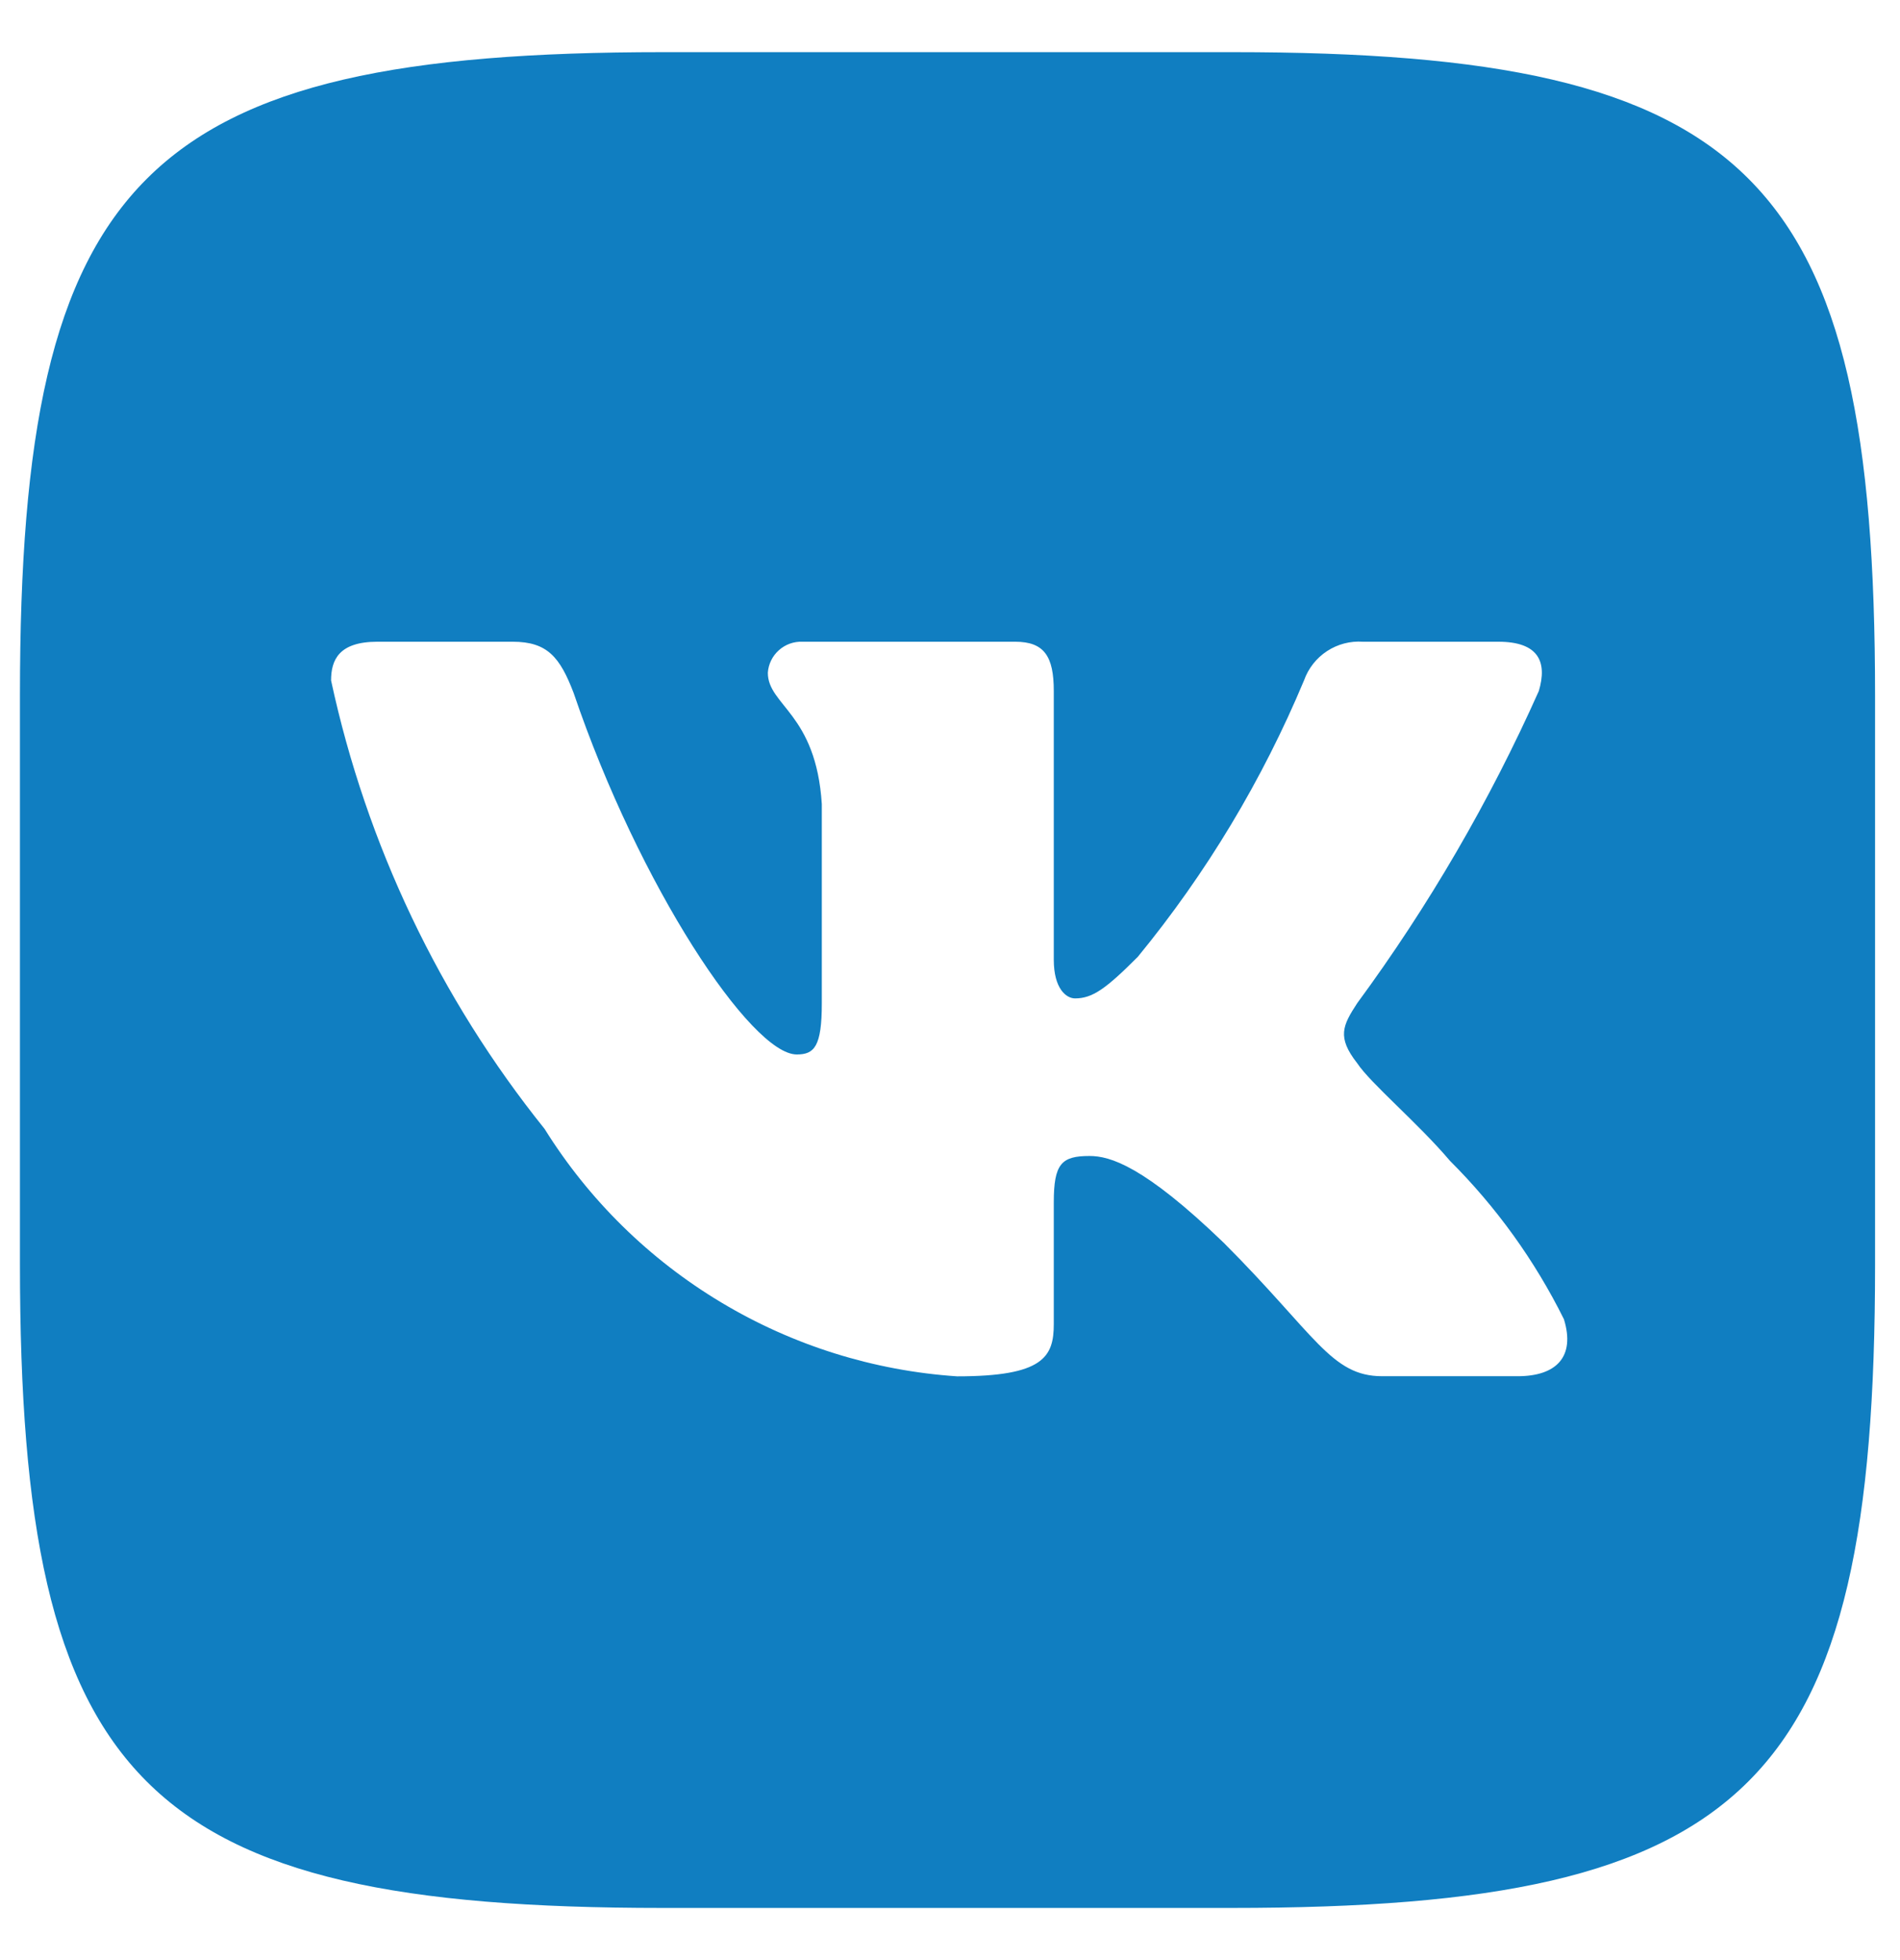 <?xml version="1.0" encoding="UTF-8"?> <svg xmlns="http://www.w3.org/2000/svg" width="32" height="33" viewBox="0 0 32 33" fill="none"> <path d="M20.759 0.878H11.173C2.418 0.878 0.336 2.96 0.336 11.699V21.285C0.336 30.038 2.403 32.122 11.157 32.122H20.743C29.496 32.122 31.58 30.055 31.58 21.3V11.715C31.58 2.96 29.513 0.878 20.759 0.878ZM25.559 23.17H23.28C22.418 23.17 22.158 22.472 20.612 20.925C19.262 19.624 18.692 19.462 18.35 19.462C17.878 19.462 17.748 19.591 17.748 20.243V22.293C17.748 22.847 17.569 23.172 16.12 23.172C14.715 23.078 13.352 22.651 12.144 21.926C10.936 21.202 9.917 20.201 9.172 19.006C7.402 16.803 6.171 14.218 5.576 11.456C5.576 11.113 5.705 10.804 6.357 10.804H8.634C9.22 10.804 9.431 11.065 9.661 11.666C10.767 14.922 12.654 17.753 13.419 17.753C13.713 17.753 13.841 17.623 13.841 16.89V13.538C13.744 12.009 12.932 11.879 12.932 11.326C12.942 11.18 13.009 11.044 13.118 10.947C13.227 10.849 13.37 10.798 13.516 10.804H17.097C17.586 10.804 17.748 11.048 17.748 11.634V16.158C17.748 16.647 17.959 16.809 18.106 16.809C18.4 16.809 18.626 16.647 19.163 16.109C20.318 14.702 21.261 13.133 21.963 11.454C22.035 11.252 22.171 11.079 22.35 10.962C22.529 10.845 22.741 10.789 22.955 10.804H25.234C25.917 10.804 26.062 11.146 25.917 11.634C25.088 13.49 24.063 15.252 22.858 16.89C22.613 17.265 22.514 17.461 22.858 17.9C23.085 18.242 23.883 18.909 24.42 19.543C25.201 20.322 25.85 21.223 26.34 22.211C26.535 22.846 26.209 23.17 25.559 23.17Z" fill="#107EC1"></path> </svg> 